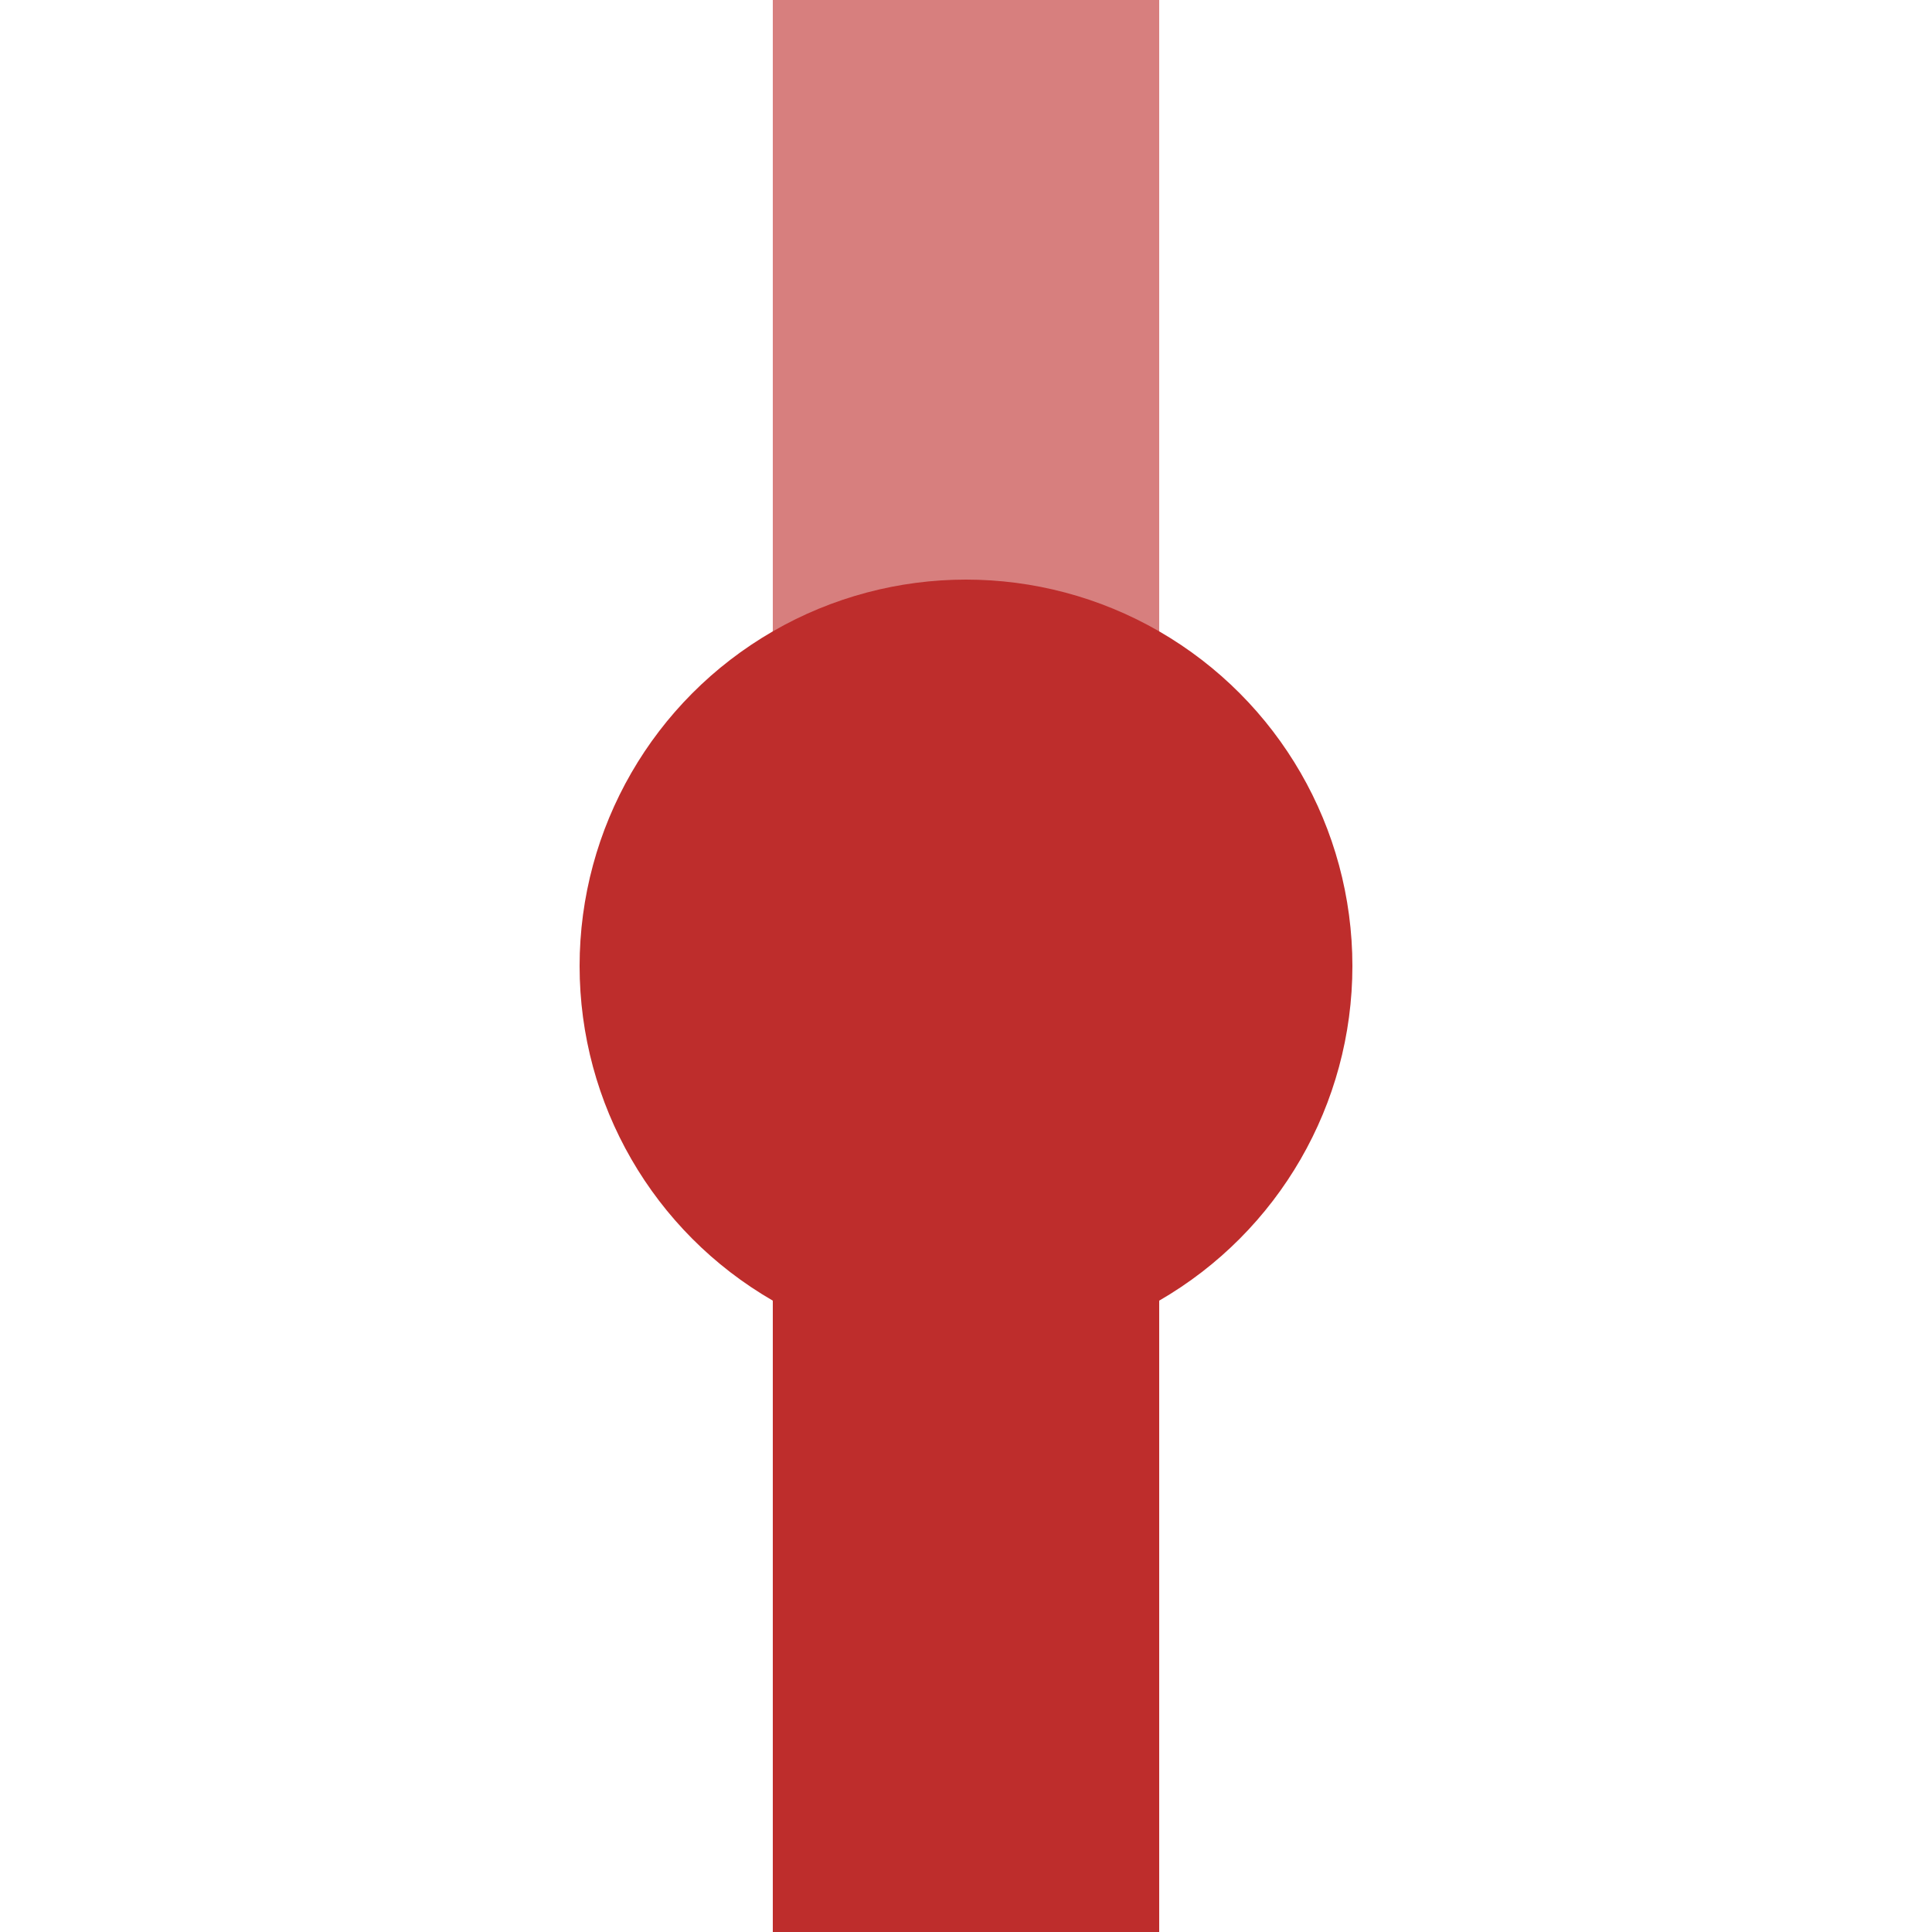 <?xml version="1.0" encoding="iso-8859-1"?>
<!DOCTYPE svg PUBLIC "-//W3C//DTD SVG 1.1//EN" "http://www.w3.org/Graphics/SVG/1.1/DTD/svg11.dtd">
<!-- created by axpde for Wikipedia -->
<svg xmlns="http://www.w3.org/2000/svg"
     width="500" height="500" viewBox="0 0 500 500">
<title>BSicon Kopfhaltepunkt</title>

<g stroke="none" fill="none">
 <g stroke-width="100">
  <path d="M 250,0 V 250" stroke="#d77f7e" />
  <path d="M 250,250 V 500" stroke="#be2d2c" />
 </g>
 <circle cx="250" cy="250" r="100" fill="#be2d2c" />
</g>
</svg>
